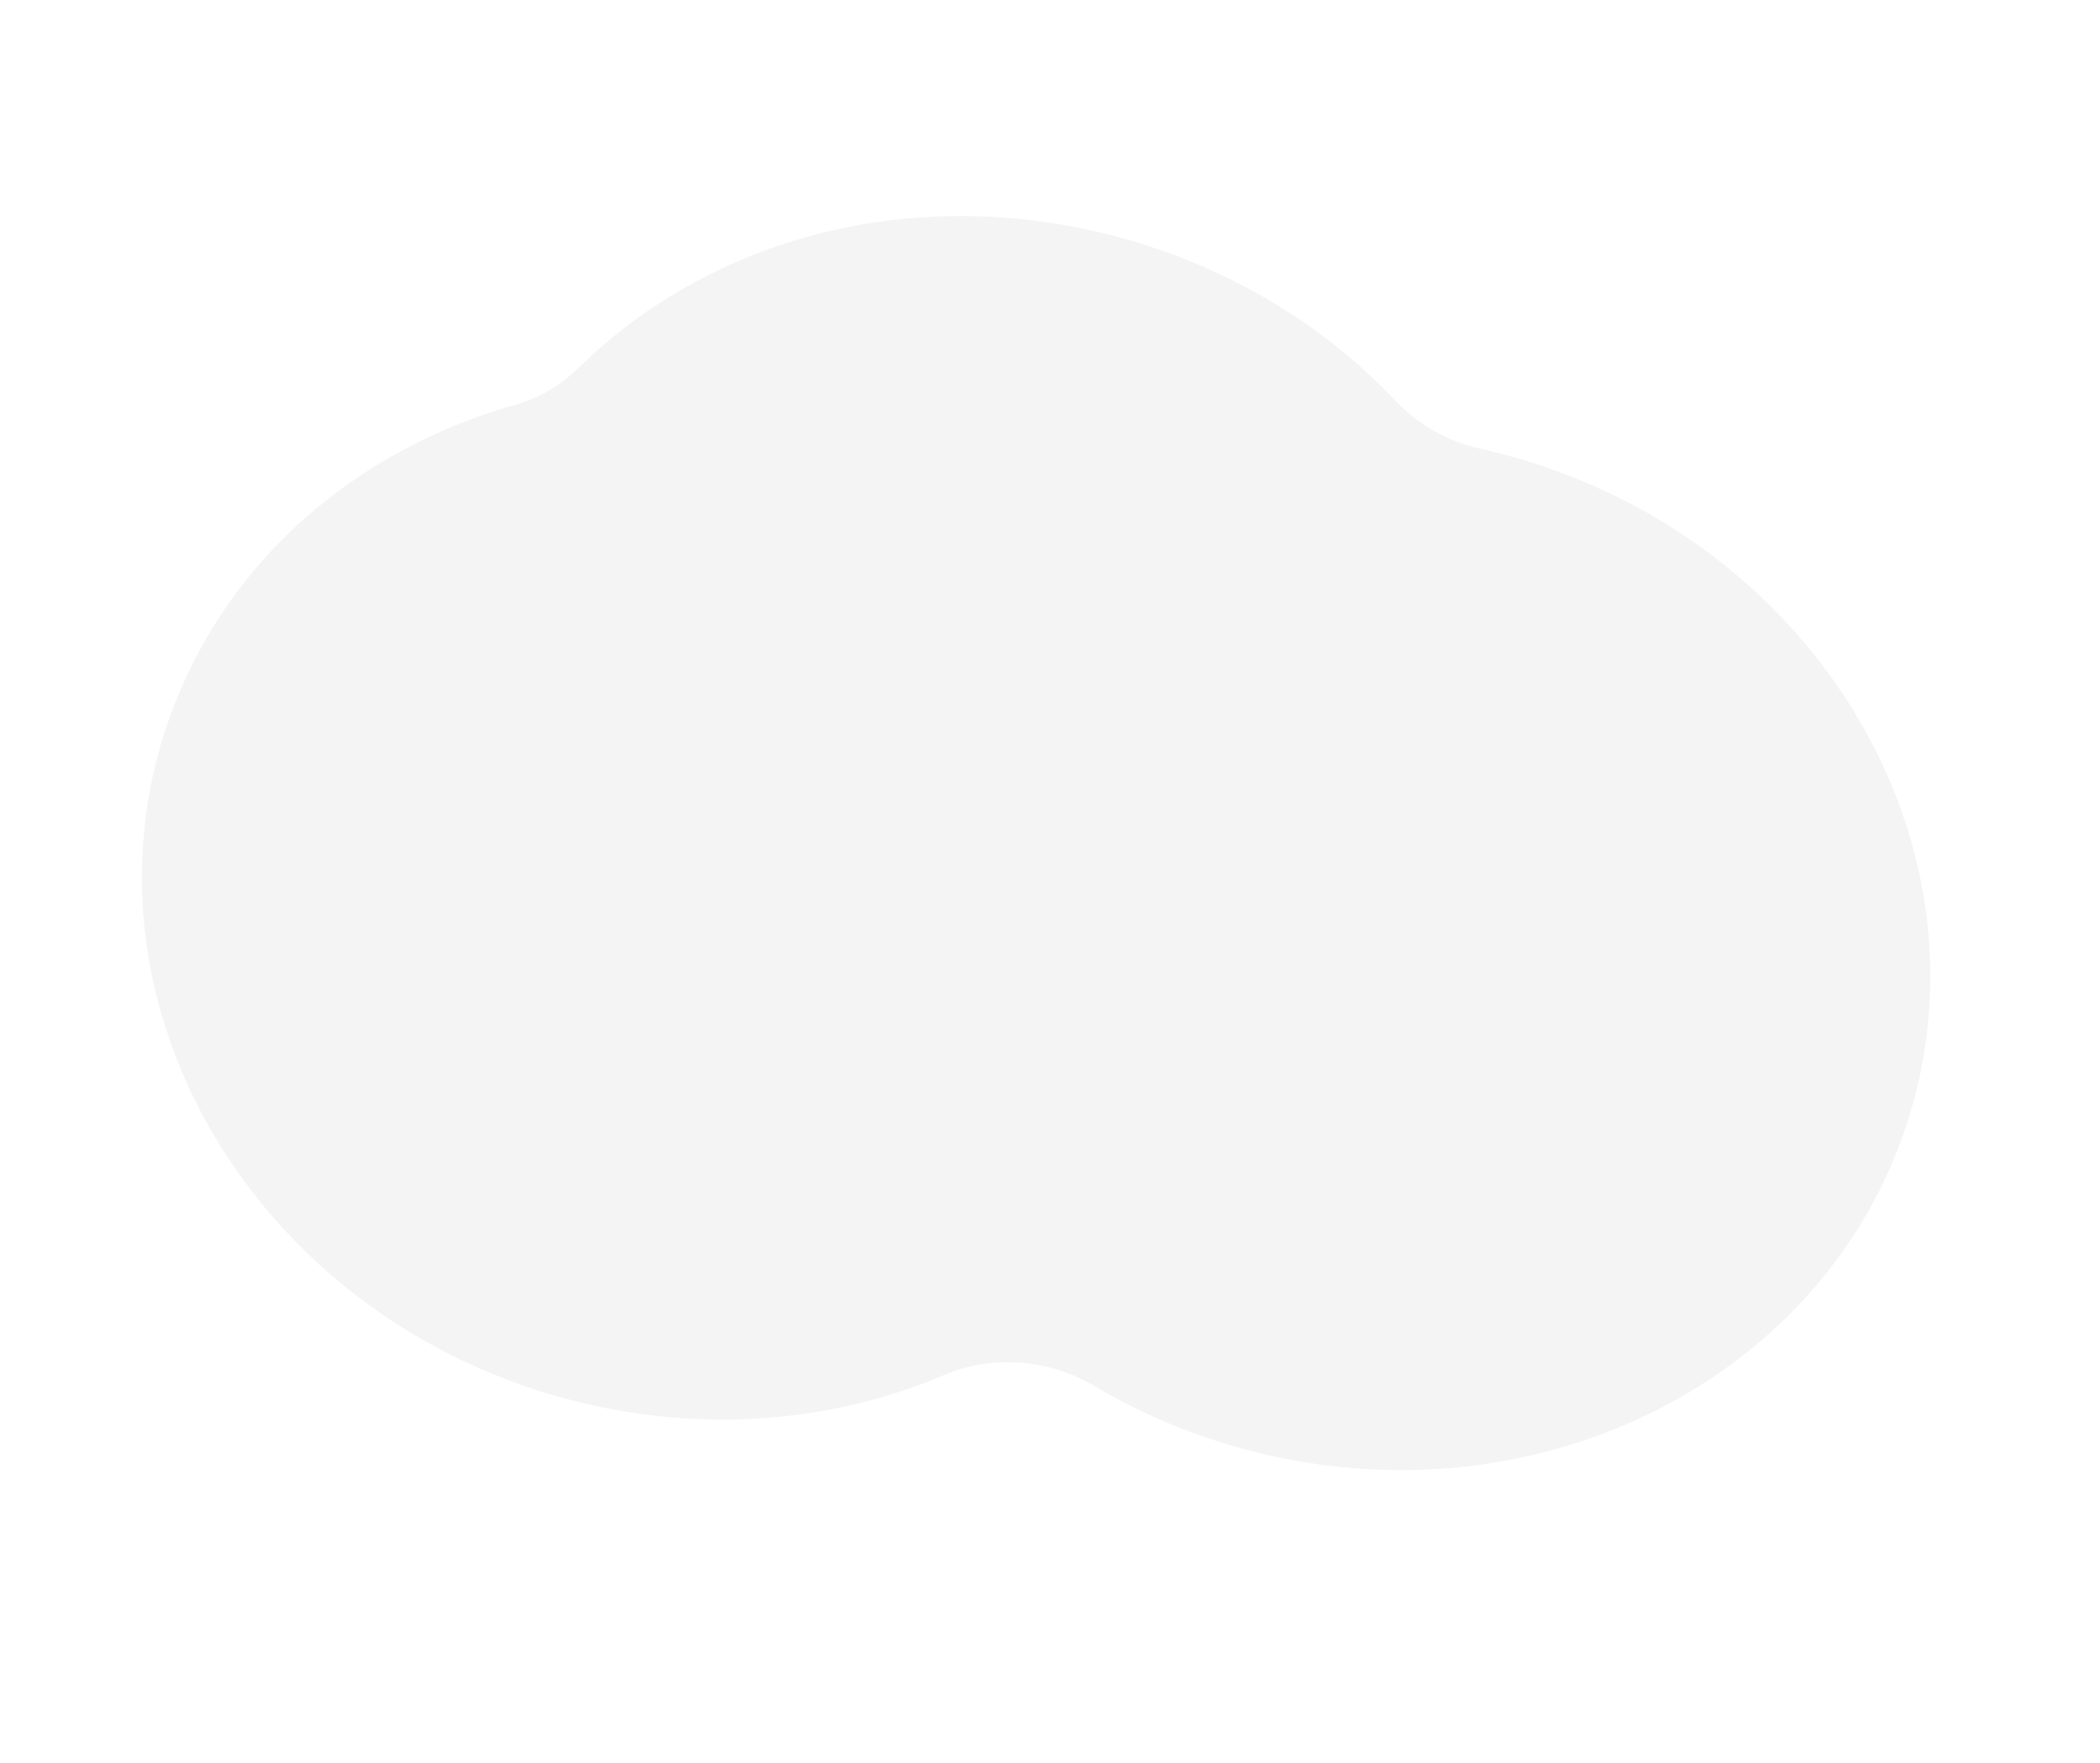 <svg xmlns="http://www.w3.org/2000/svg" xmlns:xlink="http://www.w3.org/1999/xlink" width="1522.118" height="1277.866" viewBox="0 0 1522.118 1277.866">
  <defs>
    <filter id="パス_400" x="0" y="0" width="1522.118" height="1277.866" filterUnits="userSpaceOnUse">
      <feOffset dy="3" input="SourceAlpha"/>
      <feGaussianBlur stdDeviation="3" result="blur"/>
      <feFlood flood-opacity="0.161"/>
      <feComposite operator="in" in2="blur"/>
      <feComposite in="SourceGraphic"/>
    </filter>
  </defs>
  <g transform="matrix(1, 0, 0, 1, 0, 0)" filter="url(#パス_400)">
    <path id="パス_400-2" data-name="パス 400" d="M-122.176,1728.13c-223.034,0-404.484-167.11-404.484-372.522a349.961,349.961,0,0,1,54.368-186.644c29.4-46.659,70.376-87.729,118.519-118.772a108.023,108.023,0,0,0,36.635-39.132c68.794-126.914,207.425-205.753,361.781-205.753,75.2,0,148.373,19,211.6,54.957a121.484,121.484,0,0,0,59.917,15.662q4.744,0,9.5-.367c11.243-.863,22.647-1.3,33.9-1.3,223.034,0,404.484,167.113,404.484,372.522S582.6,1619.3,359.564,1619.3a437.55,437.55,0,0,1-103.3-12.223,123.3,123.3,0,0,0-29.114-3.48c-28.152,0-55.7,9.606-76.987,27.532C75.9,1693.683-20.816,1728.13-122.176,1728.13Z" transform="translate(1017.9 -610.14) rotate(17)" fill="#f4f4f4"/>
  </g>
</svg>
